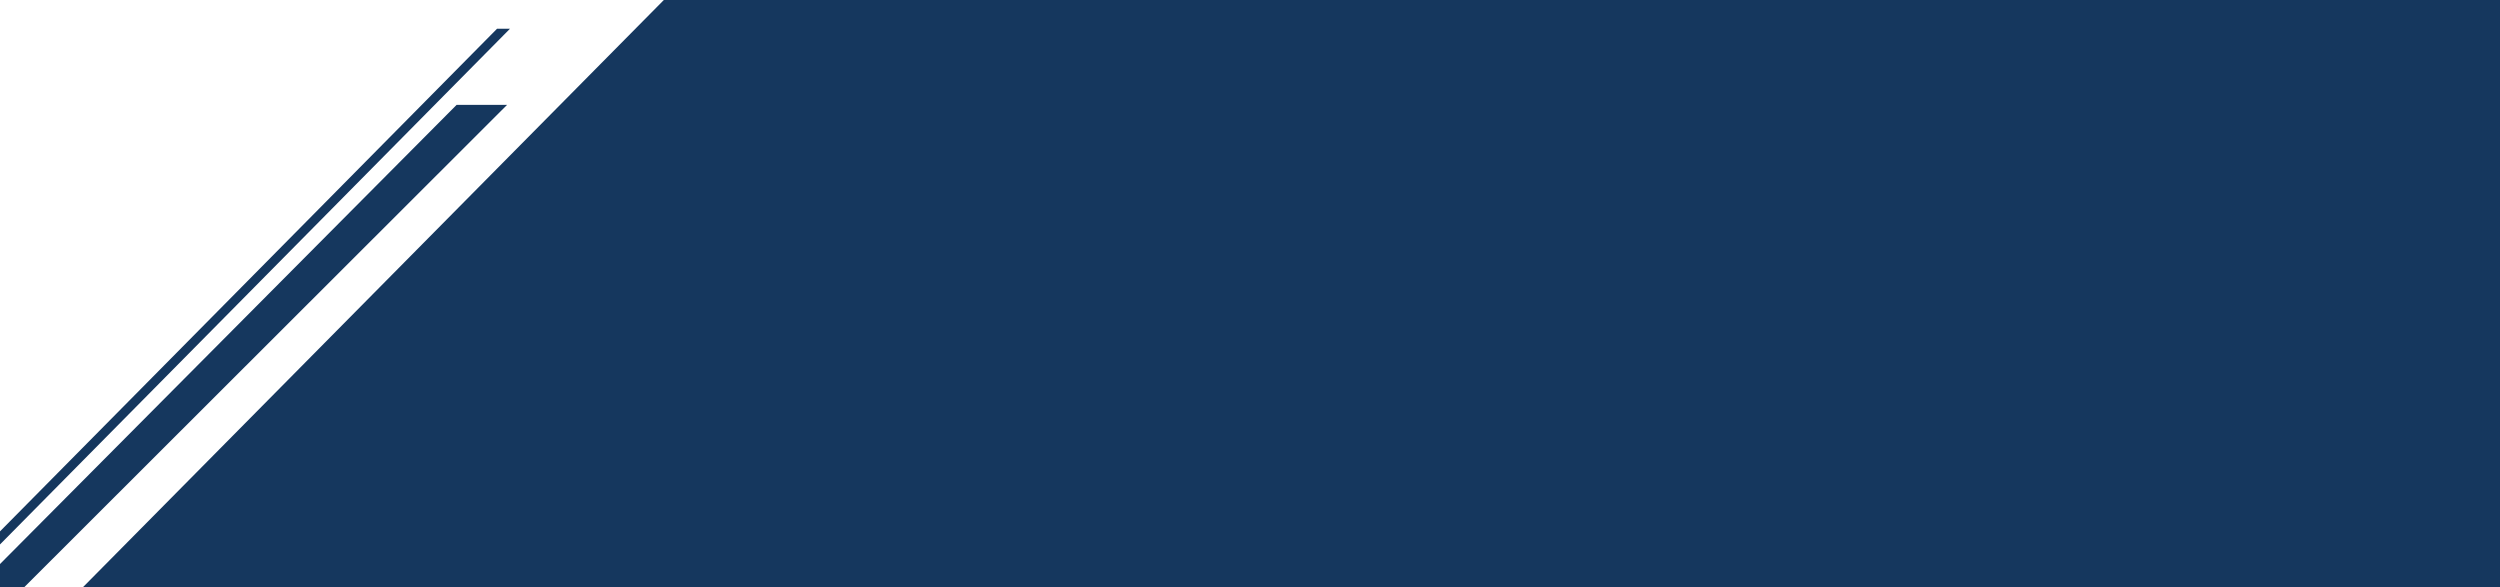 <?xml version="1.0" encoding="UTF-8"?>
<svg id="Layer_1" data-name="Layer 1" xmlns="http://www.w3.org/2000/svg" width="2977" height="699.3" version="1.1" viewBox="0 0 2977 699.3">
  <defs>
    <style>
      .cls-1 {
        fill: #15375e;
        stroke-width: 0px;
      }
    </style>
  </defs>
  <path class="cls-1" d="M543.7,124.9L-27.8,699.6H28.5L603.8,124.9h-60.1Z"/>
  <path class="cls-1" d="M591.9,34.2L-66.5,700h15.4L607.3,34.2h-15.4Z"/>
  <path class="cls-1" d="M790.5,0L98.7,699.3h2878.3V0H790.5Z"/>
</svg>